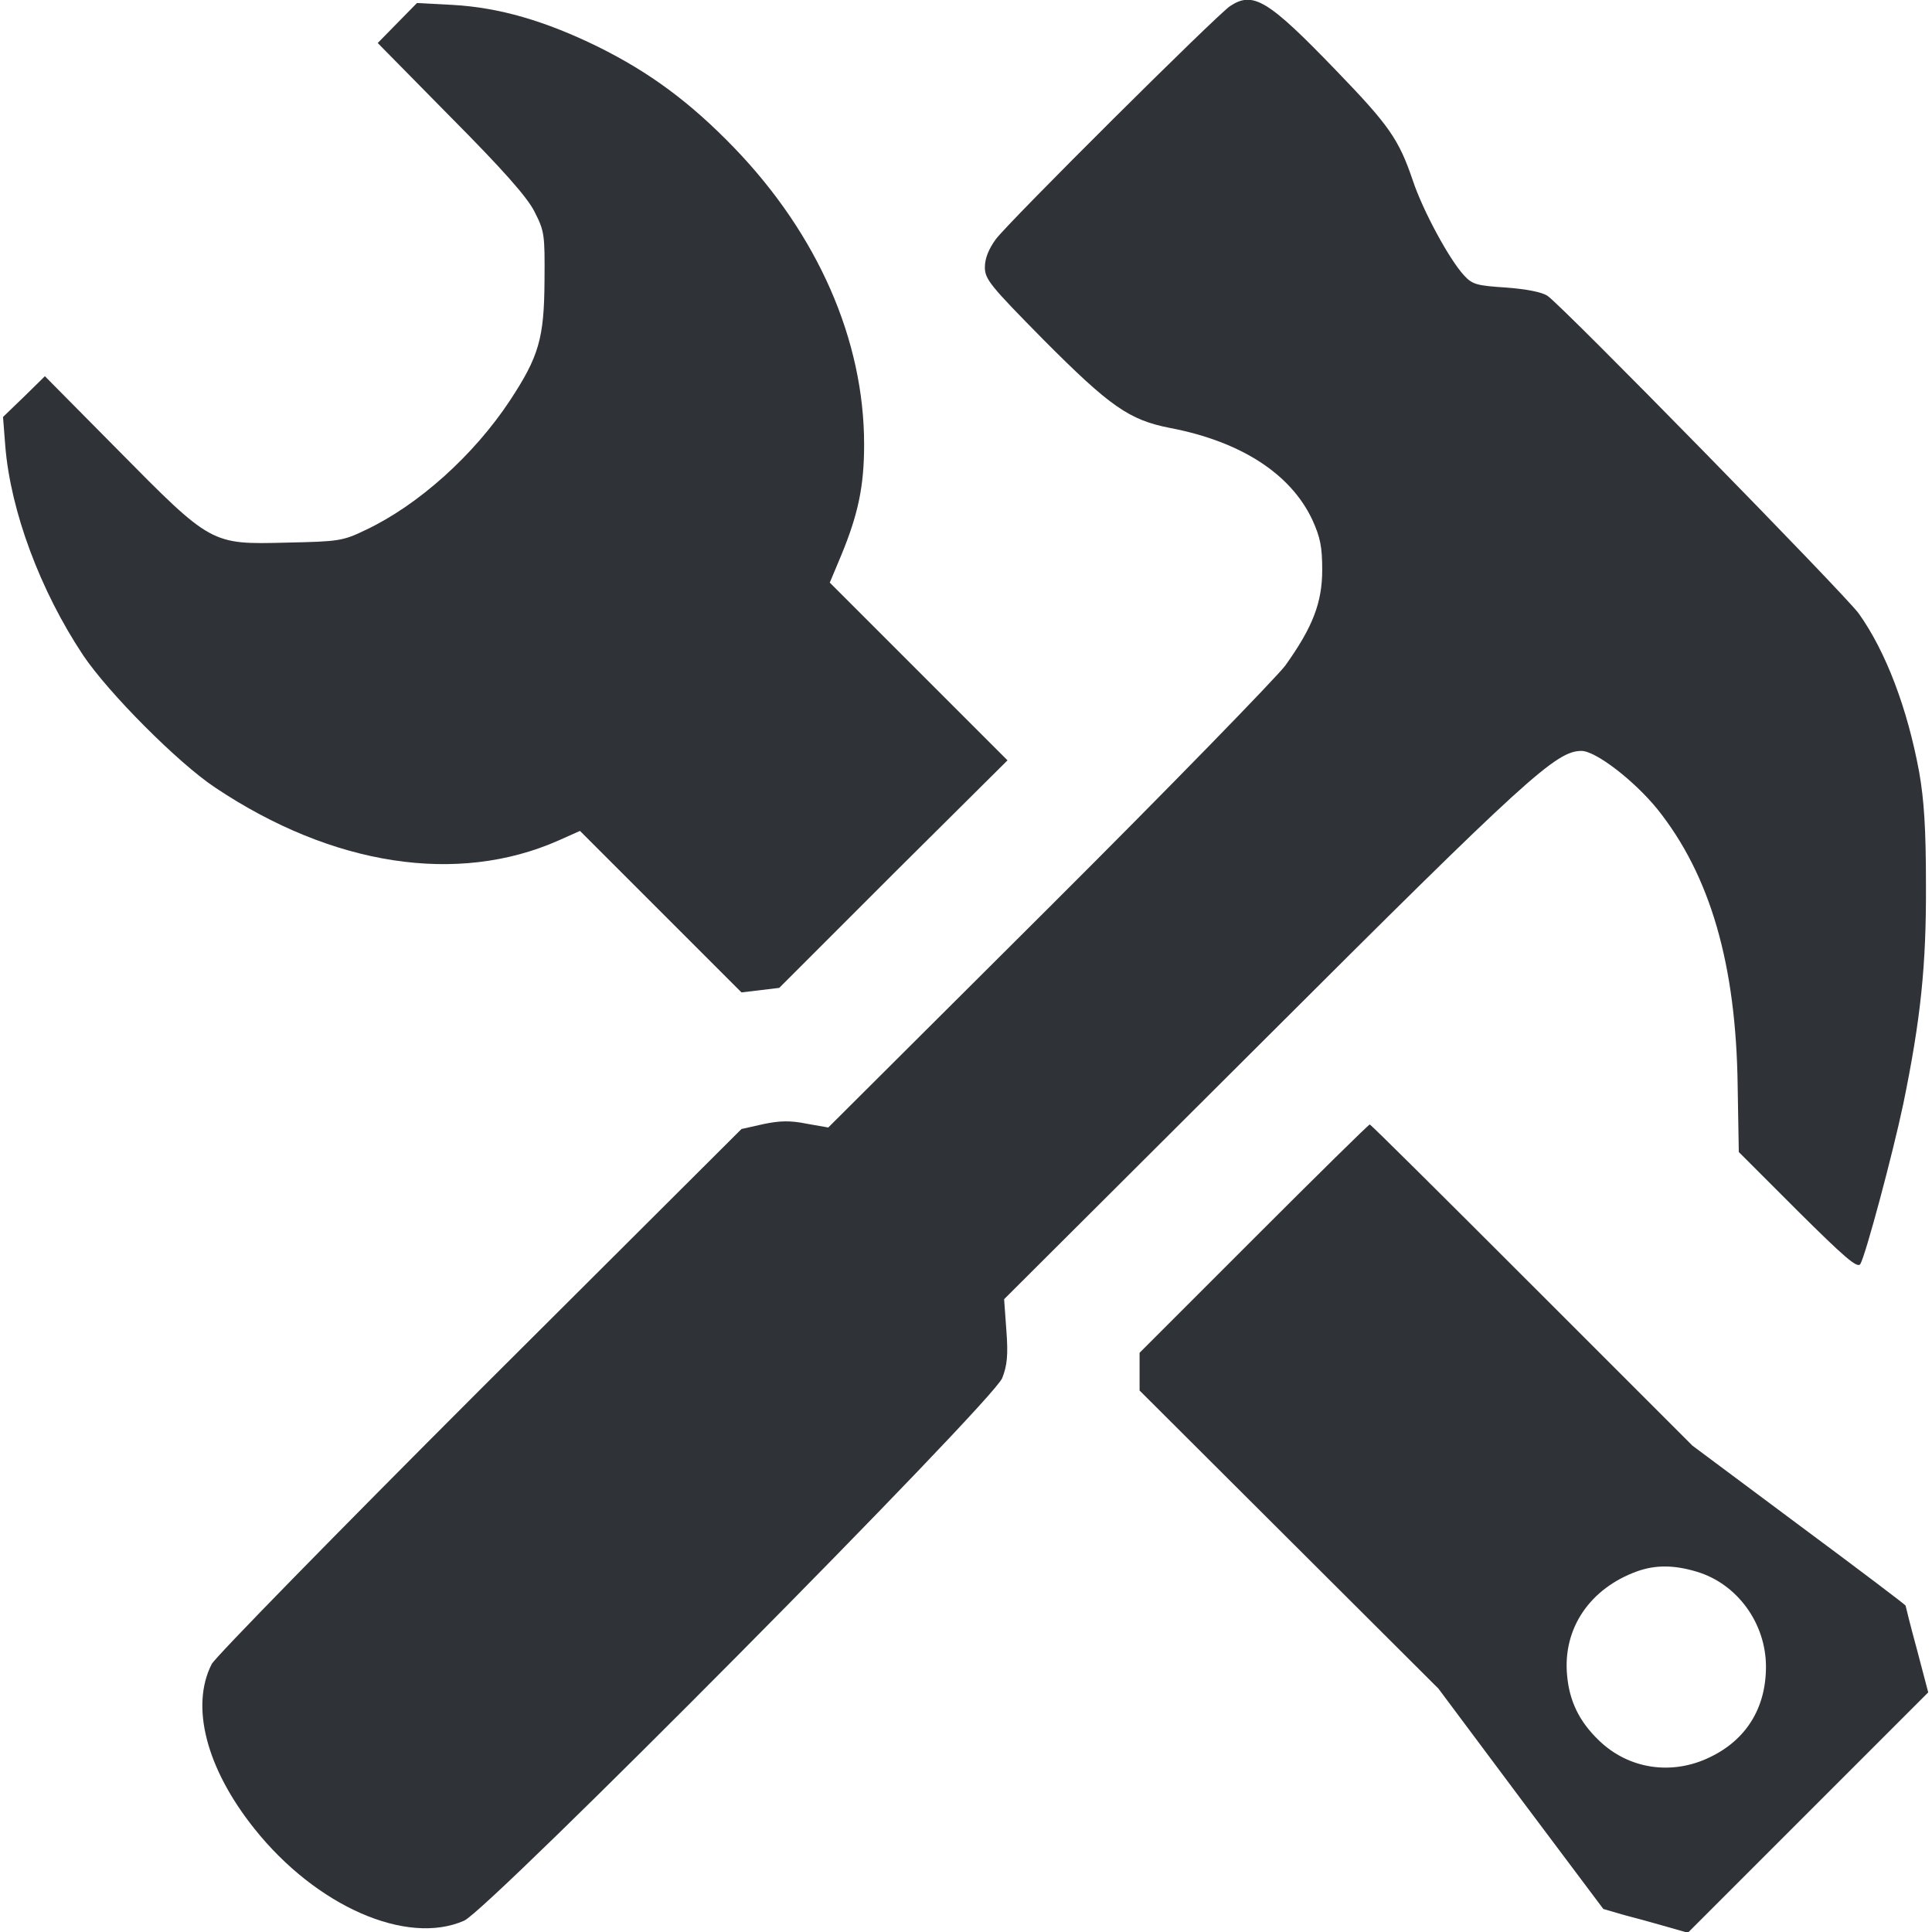 <?xml version="1.0" encoding="utf-8"?>
<!-- Generator: Adobe Illustrator 19.2.0, SVG Export Plug-In . SVG Version: 6.00 Build 0)  -->
<svg version="1.1" id="Layer_1" xmlns="http://www.w3.org/2000/svg" xmlns:xlink="http://www.w3.org/1999/xlink" x="0px" y="0px"
	 viewBox="0 0 512 512" style="enable-background:new 0 0 512 512;" xml:space="preserve">
<style type="text/css">
	.st0{fill:#2F3237;}
</style>
<g transform="translate(0,512) scale(0.1,-0.1)">
	<path class="st0" d="M3260,5104c-36-24-587-572-621-618c-19-26-29-51-29-74c0-32,14-49,155-192c177-178,228-213,335-234
		c189-36,321-122,378-244c21-46,26-72,26-132c0-87-25-152-98-254c-25-33-307-323-628-643l-583-581l-57,10c-44,9-72,8-115-1l-58-13
		l-693-691c-381-381-701-708-711-727c-57-112-14-277,113-436C838,68,1078-37,1230,30c66,29,1402,1376,1426,1438c13,33,16,61,11,126
		l-6,83l687,685c698,697,776,768,843,768c38,0,140-79,201-154c140-175,209-411,213-735l3-174l156-156c123-122,158-153,166-141
		c14,23,86,292,114,425c46,224,61,366,60,580c0,149-5,225-18,299c-31,168-88,319-160,420c-36,50-788,818-825,842
		c-15,10-56,18-110,22c-77,5-89,8-111,32c-39,42-109,171-136,252c-37,109-63,146-202,290C3360,5121,3321,5144,3260,5104z"/>
	<path class="st0" d="M1053,5059l-52-53l193-196c137-138,202-211,222-250c27-53,28-60,27-185c-1-152-15-200-92-317
		c-96-145-242-276-381-342c-62-30-72-31-211-34c-200-5-198-6-447,246l-193,195l-55-54l-56-54l6-77c14-173,93-384,206-554
		c67-100,252-286,350-351c311-208,643-259,911-140l56,25l214-214l214-214l50,6l50,6l302,302l303,301l-235,235l-236,236l31,74
		c44,107,60,181,60,292c0,276-122,556-345,787c-116,120-223,199-360,267c-141,69-262,104-385,111l-95,5L1053,5059z"/>
	<path class="st0" d="M3322,1837l-302-302v-50v-50l396-395l396-395l218-292l219-292l55-16c31-8,82-22,113-31l56-16l319,319l318,318
		l-30,114c-17,62-30,115-30,116c0,2-127,98-282,213l-283,211l-425,425c-234,234-427,426-430,426S3489,2004,3322,1837z M4496,955
		c108-32,184-137,184-252c0-109-52-193-147-239c-101-50-217-33-296,44c-52,50-78,104-84,172c-12,125,61,231,186,276
		C4387,973,4436,973,4496,955z"/>
</g>
</svg>
